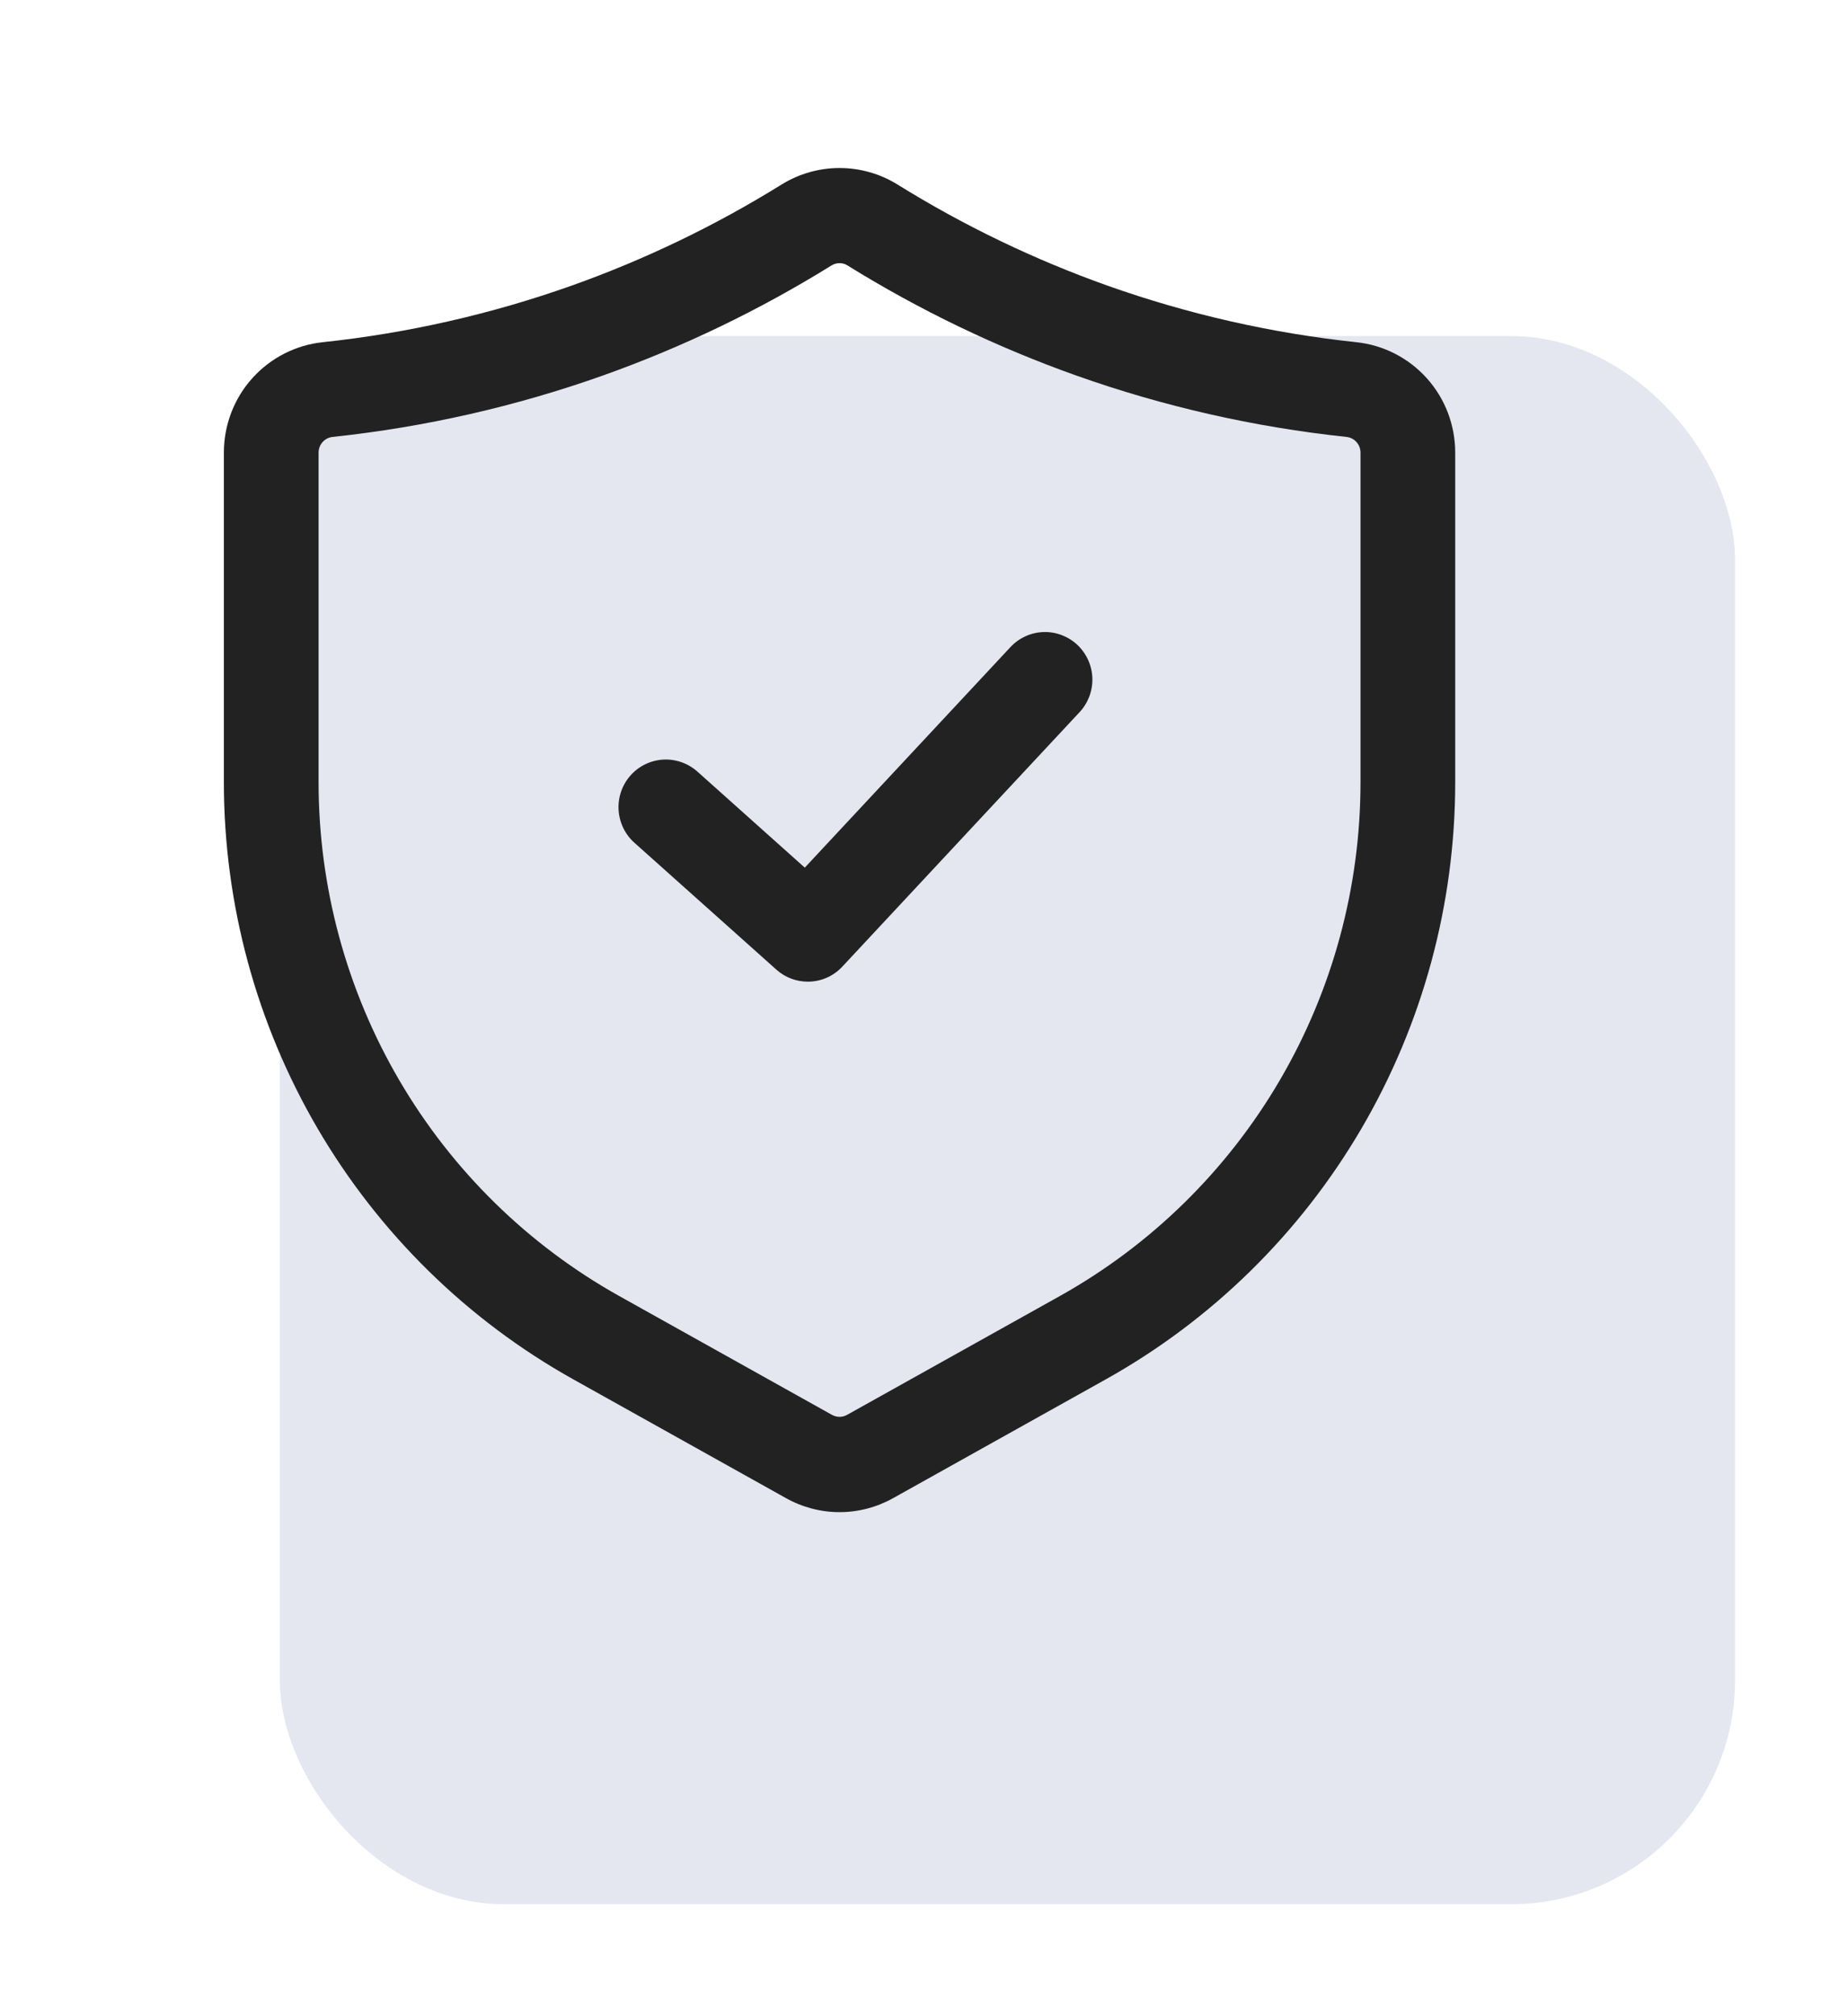 <svg width="33" height="36" viewBox="0 0 33 36" fill="none" xmlns="http://www.w3.org/2000/svg">
<g filter="url(#filter0_f_2239_543)">
<rect x="5" y="6" width="26" height="28" rx="4" fill="#DDE1EC" fill-opacity="0.8"/>
</g>
<path d="M15 27C14.664 27 14.334 26.913 14.04 26.748L10.238 24.626C8.348 23.57 6.773 22.025 5.676 20.152C4.58 18.279 4.001 16.145 4 13.972V8.082C4 7.591 4.18 7.118 4.507 6.754C4.834 6.39 5.284 6.16 5.769 6.11C7.282 5.949 8.771 5.611 10.205 5.103C11.52 4.636 12.782 4.029 13.969 3.292C14.279 3.101 14.636 3 15 3C15.364 3 15.721 3.101 16.031 3.292C17.218 4.029 18.48 4.636 19.795 5.103C21.229 5.611 22.718 5.949 24.231 6.11C24.716 6.16 25.166 6.39 25.493 6.754C25.82 7.118 26 7.591 26 8.082V13.972C25.999 16.145 25.42 18.279 24.324 20.152C23.227 22.025 21.652 23.57 19.762 24.626L15.959 26.749C15.666 26.913 15.336 27 15 27ZM15 4.699C14.95 4.699 14.902 4.712 14.859 4.738C13.569 5.538 12.198 6.198 10.769 6.706C9.21 7.259 7.592 7.626 5.948 7.801C5.878 7.807 5.813 7.839 5.766 7.891C5.718 7.943 5.692 8.011 5.692 8.082V13.972C5.693 15.842 6.191 17.678 7.135 19.29C8.078 20.901 9.434 22.23 11.06 23.139L14.863 25.262C14.905 25.285 14.952 25.298 14.999 25.298C15.047 25.298 15.094 25.286 15.136 25.262L18.94 23.139C20.566 22.23 21.922 20.901 22.865 19.29C23.809 17.678 24.307 15.842 24.308 13.972V8.082C24.308 8.011 24.282 7.943 24.234 7.891C24.187 7.839 24.122 7.807 24.052 7.801C22.408 7.626 20.79 7.259 19.231 6.706C17.802 6.198 16.431 5.539 15.141 4.739C15.099 4.712 15.05 4.698 15 4.699Z" fill="#222222"/>
<path d="M14.433 17.528C14.226 17.528 14.026 17.452 13.871 17.313L11.333 15.046C11.166 14.896 11.065 14.685 11.052 14.46C11.039 14.236 11.116 14.015 11.264 13.847C11.413 13.679 11.622 13.577 11.846 13.563C12.069 13.55 12.289 13.626 12.457 13.774L14.379 15.492L18.047 11.561C18.123 11.478 18.214 11.411 18.316 11.364C18.417 11.316 18.527 11.29 18.639 11.286C18.751 11.281 18.863 11.3 18.967 11.339C19.072 11.379 19.168 11.438 19.25 11.515C19.331 11.592 19.397 11.685 19.443 11.787C19.489 11.89 19.514 12.001 19.517 12.113C19.52 12.226 19.5 12.338 19.46 12.443C19.419 12.547 19.359 12.643 19.281 12.724L15.05 17.259C14.971 17.344 14.876 17.412 14.77 17.458C14.664 17.504 14.549 17.528 14.433 17.528Z" fill="#222222"/>
<defs>
<filter id="filter0_f_2239_543" x="3" y="4" width="30" height="32" filterUnits="userSpaceOnUse" color-interpolation-filters="sRGB">
<feFlood flood-opacity="0" result="BackgroundImageFix"/>
<feBlend mode="normal" in="SourceGraphic" in2="BackgroundImageFix" result="shape"/>
<feGaussianBlur stdDeviation="1" result="effect1_foregroundBlur_2239_543"/>
</filter>
</defs>
</svg>
